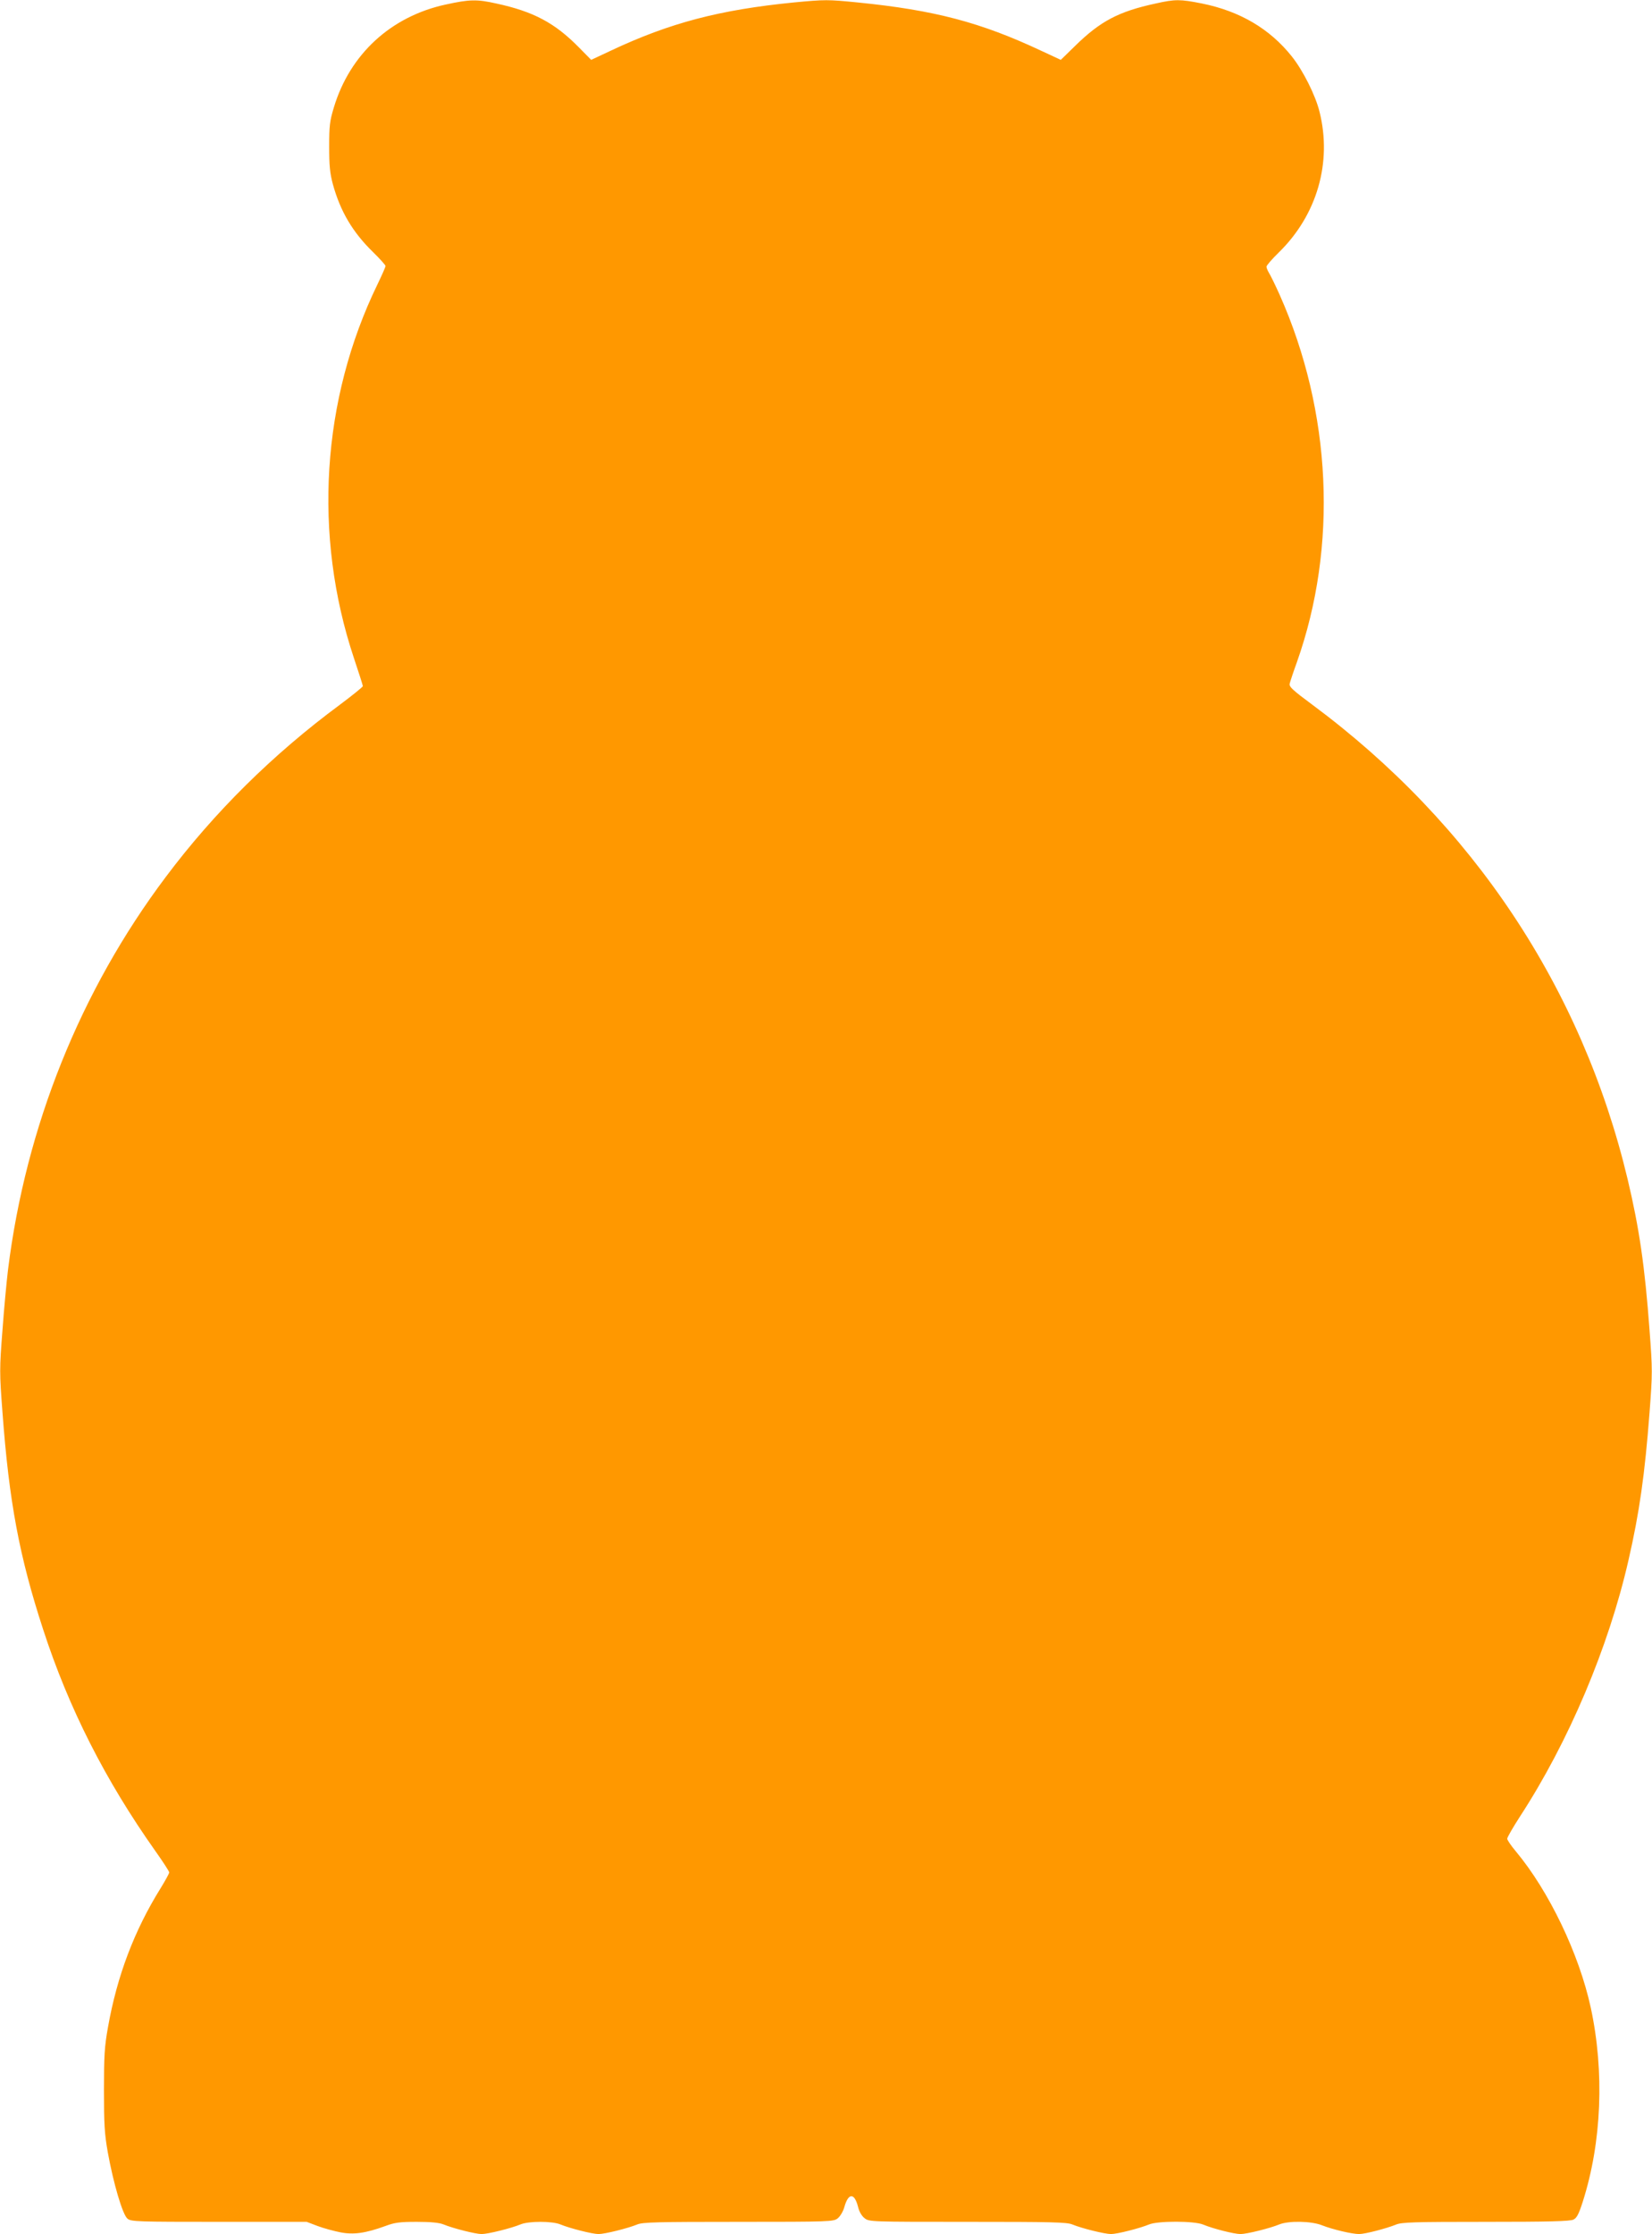 <?xml version="1.0" standalone="no"?>
<!DOCTYPE svg PUBLIC "-//W3C//DTD SVG 20010904//EN"
 "http://www.w3.org/TR/2001/REC-SVG-20010904/DTD/svg10.dtd">
<svg version="1.0" xmlns="http://www.w3.org/2000/svg"
 width="947pt" height="1280pt" viewBox="0 0 947 1280"
 preserveAspectRatio="xMidYMid meet">
<g transform="translate(0,1280) scale(0.1,-0.1)"
fill="#ff9800" stroke="none">
<path d="M2555 12774 c-314 -68 -549 -284 -641 -589 -24 -79 -27 -107 -27
-225 0 -108 4 -151 21 -215 43 -156 113 -275 231 -390 39 -38 71 -74 71 -79 0
-6 -21 -53 -46 -105 -321 -660 -370 -1438 -135 -2142 28 -84 51 -155 51 -160
0 -5 -60 -53 -132 -107 -384 -284 -720 -616 -998 -987 -490 -652 -802 -1430
-904 -2250 -8 -66 -23 -223 -32 -349 -17 -218 -17 -242 0 -465 38 -516 97
-829 233 -1246 147 -452 356 -864 644 -1271 44 -62 79 -116 79 -122 0 -6 -22
-46 -49 -90 -152 -244 -250 -504 -302 -797 -20 -111 -23 -164 -23 -360 0 -195
3 -250 22 -357 32 -177 85 -358 113 -380 20 -17 60 -18 524 -18 l503 0 63 -24
c35 -13 94 -29 130 -36 76 -15 145 -5 258 36 53 20 82 24 181 24 81 0 129 -5
153 -15 53 -22 183 -55 218 -55 36 0 169 33 222 55 47 20 183 20 230 0 53 -22
183 -55 218 -55 36 0 169 33 222 55 31 13 115 15 580 15 526 0 545 1 569 20
14 11 31 39 38 64 23 83 58 84 79 1 6 -26 21 -52 37 -64 26 -21 35 -21 591
-21 483 0 569 -2 600 -15 53 -22 186 -55 222 -55 35 0 165 33 218 55 50 21
260 21 311 -1 55 -23 177 -54 213 -54 36 0 169 33 222 55 54 22 184 20 246 -5
61 -24 172 -50 212 -50 34 0 157 32 211 54 32 14 105 16 515 16 361 0 484 3
503 13 19 9 31 33 53 102 109 341 125 745 46 1112 -67 308 -239 667 -429 895
-28 33 -50 66 -50 73 0 8 33 65 73 127 279 428 508 969 622 1468 63 274 94
494 121 848 17 223 17 245 0 470 -27 367 -59 585 -126 867 -262 1095 -887
2035 -1808 2718 -112 83 -133 102 -129 120 3 12 21 67 41 122 236 665 200
1435 -98 2105 -26 58 -54 115 -62 127 -7 12 -14 28 -14 35 0 7 32 44 71 82
219 214 306 516 233 806 -23 94 -95 237 -159 317 -126 158 -297 259 -515 303
-126 25 -153 25 -265 0 -213 -46 -317 -101 -462 -243 l-82 -80 -112 52 c-347
163 -612 233 -1053 277 -172 17 -185 17 -365 0 -424 -42 -709 -116 -1049 -276
l-113 -53 -72 73 c-137 139 -259 204 -472 250 -112 25 -153 24 -290 -6z"/>
</g>
</svg>
